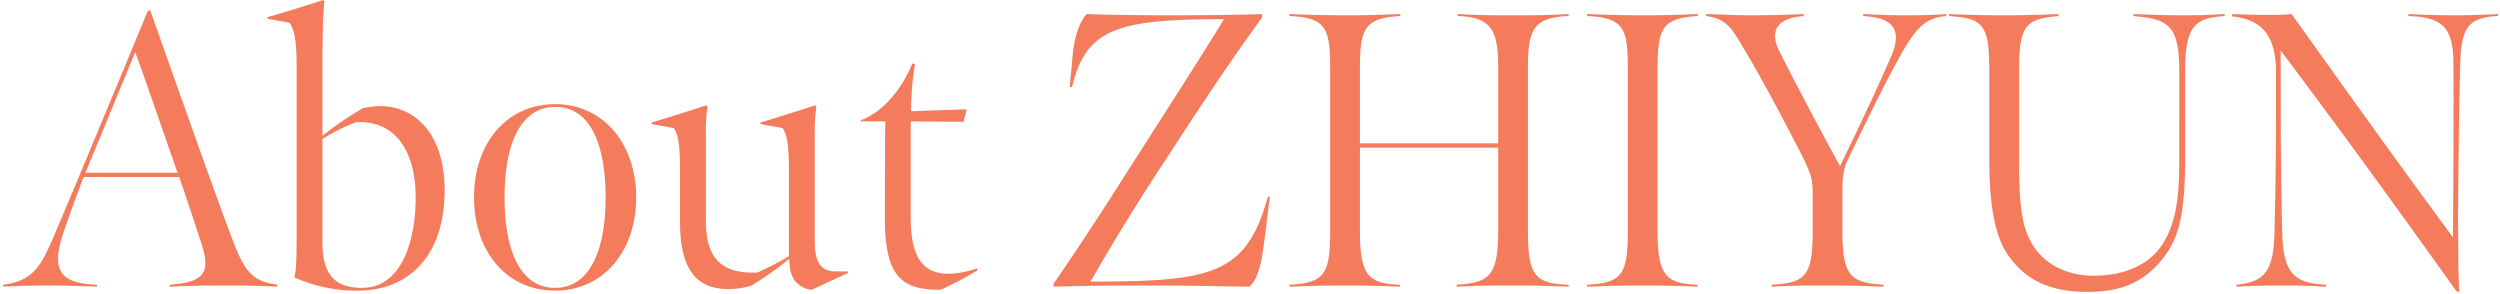 <svg xmlns="http://www.w3.org/2000/svg" width="766" height="90" viewBox="0 0 766 90">
  <g id="Group_7316" data-name="Group 7316" transform="translate(-337 -7107)">
    <path id="Path_8369" data-name="Path 8369" d="M-382.92,0c3.48-.24,8.88-.36,13.8-.36,6.24,0,11.16.24,14.88.36V-.6c-10.68-.36-14.4-3.84-10.2-16.08,2.16-6.36,6.12-16.92,6.12-16.92h29.28c2.04,5.64,4.68,13.8,6.96,20.76,3,9.24-.24,11.52-9.84,12.24V0c5.04-.24,10.08-.36,18-.36,6.72,0,9.84.12,15,.36V-.6c-8.64-1.08-10.56-5.16-14.76-16.44-5.64-15-16.2-45.12-24.24-67.68l-.72.24s-24,58.08-29.52,70.68c-3.48,8.04-6.24,12.12-14.76,13.2Zm25.2-34.92,15.24-36.96c3.84,10.56,9.24,26.4,12.96,36.96Zm73.2-52.56-.36-.36c-5.16,1.68-10.44,3.36-17.16,5.28l.12.48,6.72,1.2c1.2,1.92,2.16,4.2,2.16,12.96v53.4c0,7.8-.24,9.96-.72,11.64A45.912,45.912,0,0,0-274.32,1.2c16.8,0,26.64-12,26.64-30.6,0-17.76-9.36-25.92-19.68-25.92a25.421,25.421,0,0,0-5.28.6,91.945,91.945,0,0,0-12.48,8.52V-68.28C-285.12-75.24-285-83.28-284.52-87.48Zm27.96,60.24c0,13.2-4.32,27.6-16.44,27.6-6.96,0-12.12-2.76-12.12-13.68V-45.24A55.21,55.21,0,0,1-274.8-50.4C-261.96-51-256.56-40.44-256.56-27.24Zm67.56-.12c0-16.44-10.08-28.56-24.84-28.56-14.88,0-24.84,12-24.84,28.56S-228.72,1.2-213.84,1.2C-199.08,1.2-189-10.8-189-27.36Zm-9.36,0c0,16.32-4.92,27.72-15.48,27.72-10.68,0-15.48-11.4-15.48-27.72s4.8-27.6,15.48-27.72S-198.36-43.68-198.36-27.36ZM-135.24.96l11.16-5.16-.12-.48h-3.72c-4.92,0-6.36-3.48-6.36-9.36V-46.2a61.251,61.251,0,0,1,.48-9l-.36-.36c-5.16,1.68-10.08,3.24-16.8,5.28l.12.48,6.72,1.2c1.2,1.92,1.92,4.2,1.92,12.96V-9.36a83.734,83.734,0,0,1-9.72,5.04c-11.16.36-15.72-4.44-15.72-16.08V-46.2a61.251,61.251,0,0,1,.48-9l-.36-.36c-5.16,1.68-10.08,3.24-16.8,5.28l.12.48,6.72,1.2c1.2,1.92,1.92,4.2,1.92,12.96V-19.8c0,14.52,5.04,20.52,14.76,20.52a23.352,23.352,0,0,0,7.2-1.08,113.123,113.123,0,0,0,11.52-8.16c0,3,.6,5.4,1.92,6.96A7.78,7.78,0,0,0-135.24.96Zm39.48,0a104.262,104.262,0,0,0,11.4-6l-.24-.6a26.934,26.934,0,0,1-8.64,1.68c-6.96,0-11.64-3.72-11.64-17.16V-50.64l16.2.12.96-3.84-17.04.6a87.262,87.262,0,0,1,1.2-14.4l-.84-.24c-3.12,7.92-9.24,15.12-15.84,17.4l.12.36h7.44s-.12,19.32-.12,29.4C-112.8-3.36-108,.96-95.76.96ZM-61.08,0C-48.6-.36-42.24-.36-30-.36c10.92,0,17.88.24,28.92.36C1.68-2.52,2.64-7.56,3.48-14.04L5.16-27.6h-.6C-2.04-3.72-12.36-1.56-49.8-1.56c8.04-13.92,14.88-24.96,23.88-38.64C-15.48-56.28-6.72-69.48,2.76-82.44v-1.08c-7.44.24-17.28.36-28.32.36-10.08,0-17.88-.12-25.44-.36-1.44,1.68-3.48,5.16-4.2,12l-.96,10.32h.72c4.32-18,14.04-20.76,46.56-20.76-8.04,13.08-15.96,25.32-25.08,39.6-9.96,15.6-16.92,26.64-27.12,41.4ZM96.72,0V-.6C86.4-.96,84.24-3.24,84.24-17.16V-67.44c0-11.64,2.04-15.12,12.48-15.48v-.6c-7.56.36-9.36.36-17.04.36-7.32,0-9.36,0-16.92-.36v.6c9.84.36,12.36,3.84,12.36,15.48v23.52H32.76V-66.48c0-12.6,1.32-15.84,12.36-16.44v-.6c-7.56.24-8.88.36-16.44.36-7.32,0-10.32-.12-17.52-.36v.6c11.4.48,12.48,3.84,12.48,16.44v49.44C23.64-3.96,21.96-1.08,11.16-.6V0C18.36-.24,21-.36,28.32-.36,36-.36,38.64-.24,45,0V-.6C35.52-.96,32.76-3.24,32.76-16.92V-42.6H75.12v25.44C75.12-3.24,72.36-1.2,62.4-.6V0c7.8-.36,9.72-.36,17.52-.36C87.24-.36,89.4-.24,96.72,0Zm27.24-66.48c0-12.6,1.32-15.84,12.36-16.44v-.6c-7.56.24-8.88.36-16.44.36-7.32,0-10.32-.12-17.52-.36v.6c11.4.48,12.48,3.84,12.48,16.44v49.44c0,13.08-1.68,15.96-12.48,16.44V0c7.2-.24,9.84-.36,17.16-.36,7.68,0,10.32.12,16.68.36V-.6c-9.48-.36-12.24-2.64-12.24-16.32ZM158.88,0c6.96-.36,10.8-.36,17.76-.36,7.44,0,9.12.12,16.56.36V-.6c-10.2-.6-12.6-2.76-12.6-16.44V-28.8c0-4.08.12-6.96,1.68-10.2,5.04-10.32,9.96-20.64,15-29.88s8.04-13.56,15.12-14.04v-.6c-3.12.24-6.6.36-12.12.36-6,0-7.2-.12-13.32-.36v.6c7.8.48,12.6,3,8.52,12.48-5.16,11.88-11.76,25.56-15.6,33.48-4.08-7.2-14.4-26.76-18.6-35.16-2.28-4.44-2.64-10.08,7.44-10.8v-.6c-6.6.24-9.24.36-15.72.36-6,0-8.16-.24-14.16-.36v.6c6.72.84,8.28,4.56,11.88,10.56,5.4,8.88,13.8,24.96,17.52,32.28,3.24,6.36,3.24,7.68,3.24,13.08v10.2c0,13.8-2.4,15.6-12.6,16.2Zm98.64,1.56c10.56-.36,17.16-4.32,22.32-11.64,4.56-6.36,5.76-15.36,5.76-29.16v-27c0-14.4,3.6-16.08,12.12-16.68v-.6c-5.52.24-5.64.36-12.96.36-6.96,0-10.8-.24-15-.36v.6c10.2.96,14.04,2.28,14.04,16.68V-37.8c0,11.88-1.44,20.04-6.12,26.16-4.08,5.28-11.16,8.28-20.04,8.28-9.96,0-18-5.04-20.88-14.04-1.68-5.04-2.04-12.12-2.04-21V-66.48c0-14.16,2.4-15.48,12.12-16.44v-.6c-7.32.24-9.84.36-17.16.36-7.08,0-9.48-.12-16.44-.36v.6c10.2.72,12.36,2.28,12.36,16.44v27.6c0,17.28,2.76,24.84,5.64,29.04C236.04-2.88,243.24,2.04,257.52,1.56Zm112.08.12c-.12-2.4-.36-7.44-.36-23.04,0-9,.36-38.28.72-48.6.48-9.48,2.64-12.6,11.52-12.96v-.6c-3,.12-7.56.36-13.44.36-6.48,0-10.68-.24-14.04-.36v.6c10.2.36,13.68,3.24,13.8,14.04.12,11.52,0,34.2-.12,53.76-13.08-17.64-30.36-41.64-49.44-68.4-3.48.24-3.84.24-7.32.24-4.08,0-6.84-.12-10.92-.24v.72c8.52.84,13.44,5.28,13.44,16.92,0,20.04,0,32.04-.48,49.8C312.6-4.32,309.6-1.44,301.32-.6V0c5.28-.24,8.64-.36,14.4-.36,6.36,0,7.68.12,13.08.36V-.6c-9.6-.48-13.08-3.24-13.44-15.72-.48-19.32-.48-35.88-.48-56.04,18.24,24.24,35.64,48.24,53.88,73.8Z" transform="translate(720.92 7194.84)" fill="#f47c5d"/>
    <rect id="Rectangle_2186" data-name="Rectangle 2186" width="766" height="90" transform="translate(337 7107)" fill="none"/>
  </g>
</svg>
